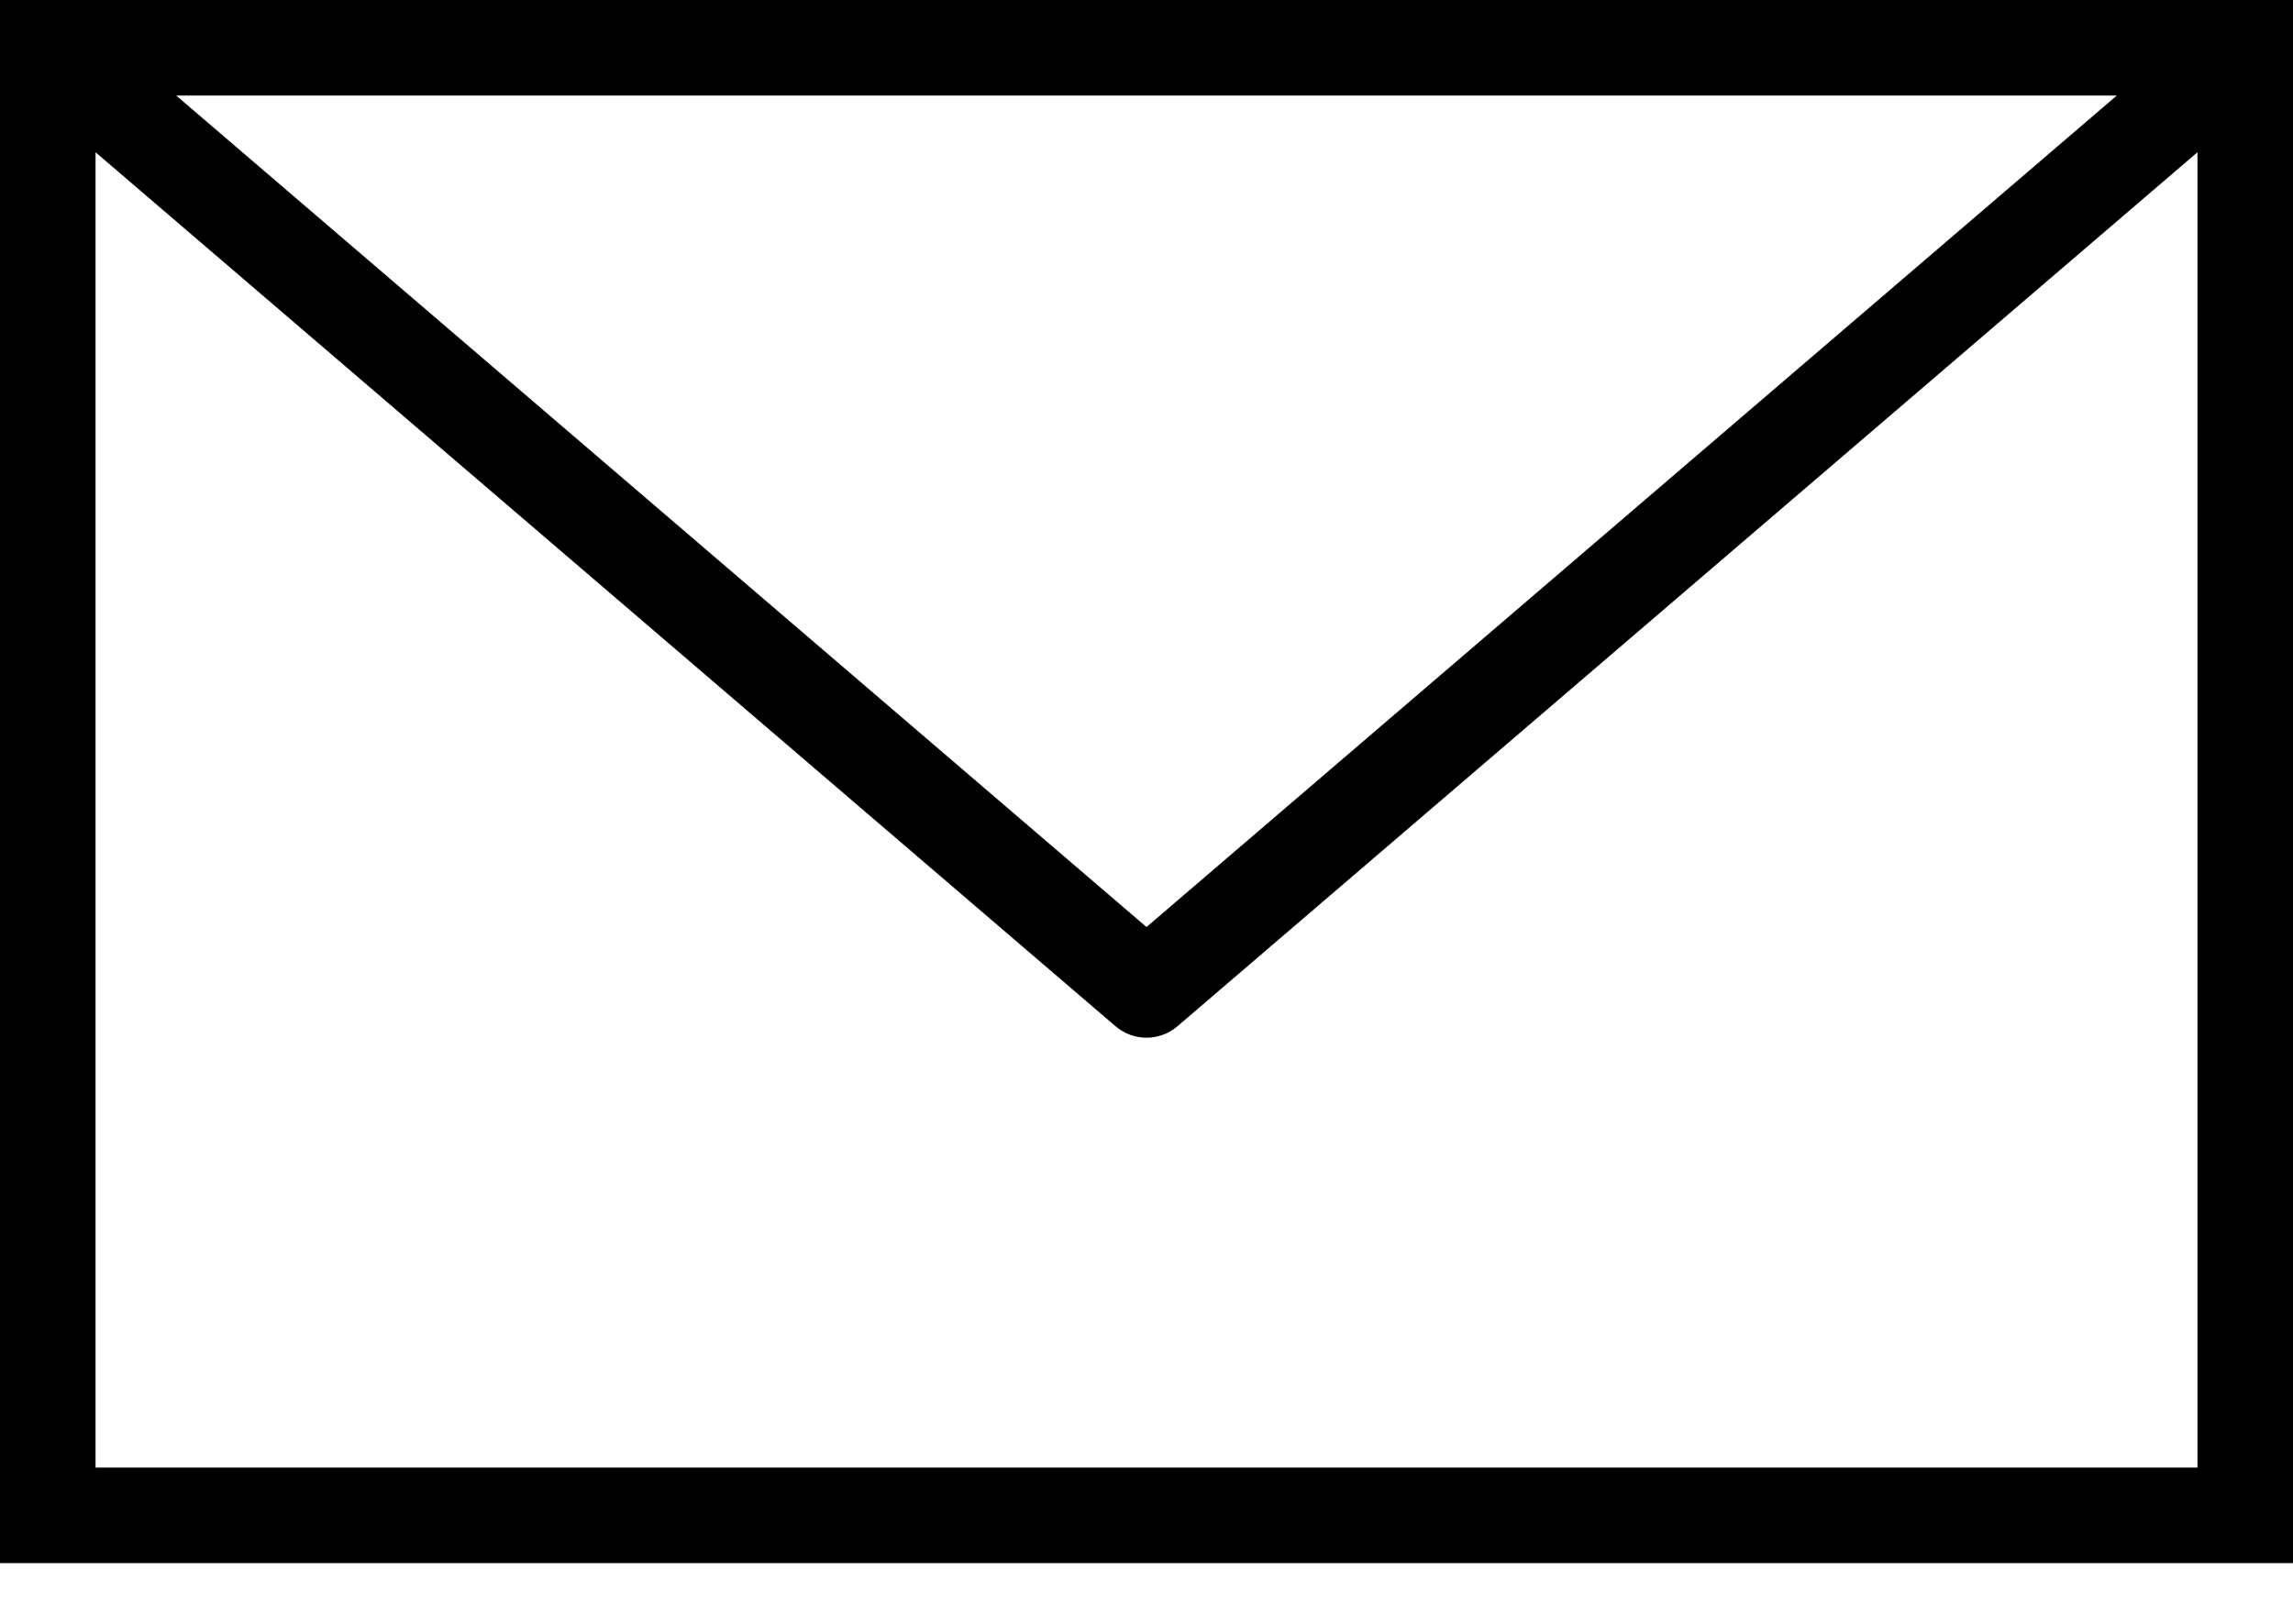 <svg width="24" height="17" viewBox="0 0 24 17" fill="none" xmlns="http://www.w3.org/2000/svg">
<path fill-rule="evenodd" clip-rule="evenodd" d="M22.156 1H1.844L12 9.705L22.156 1ZM1 1.594V15.364H23V1.594L12.325 10.743C12.138 10.904 11.862 10.904 11.675 10.743L1 1.594ZM0 0H1H23H24V1V15.364V16.364H23H1H0V15.364V1V0Z" fill="black"/>
</svg>
